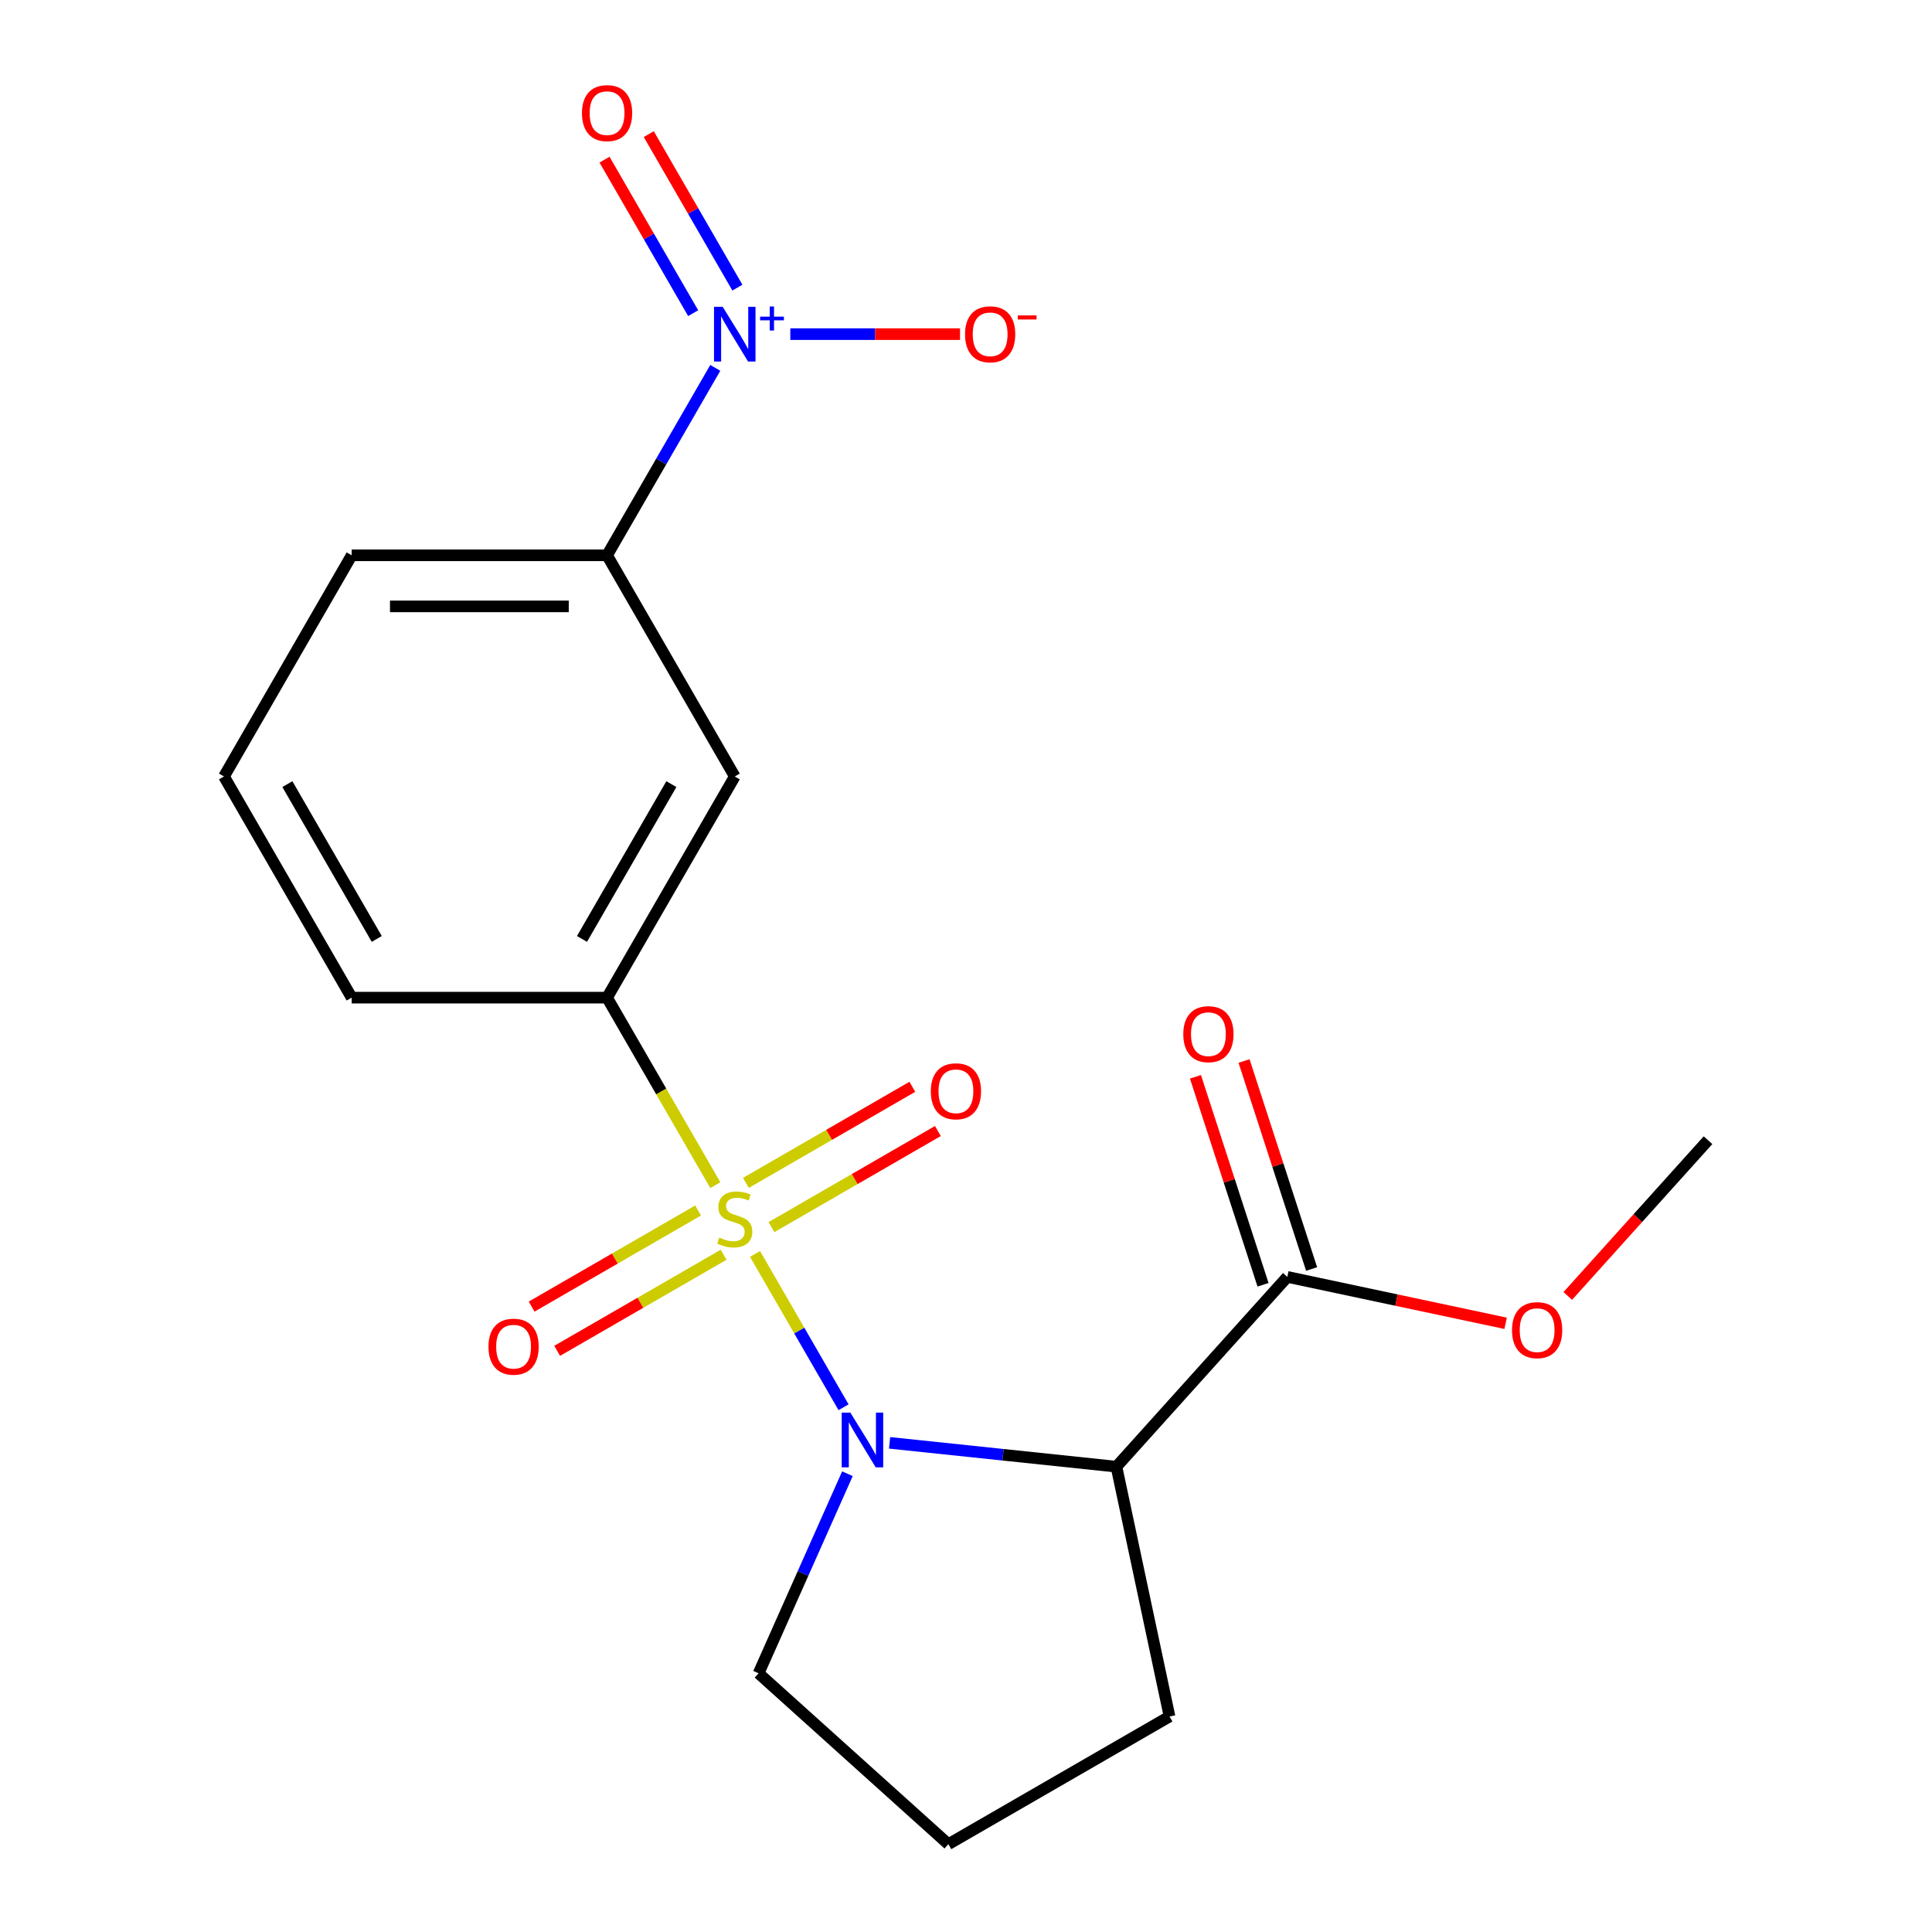 <?xml version='1.0' encoding='iso-8859-1'?>
<svg version='1.1' baseProfile='full'
              xmlns='http://www.w3.org/2000/svg'
                      xmlns:rdkit='http://www.rdkit.org/xml'
                      xmlns:xlink='http://www.w3.org/1999/xlink'
                  xml:space='preserve'
width='1000px' height='1000px' viewBox='0 0 1000 1000'>
<!-- END OF HEADER -->
<rect style='opacity:1.0;fill:#FFFFFF;stroke:none' width='1000' height='1000' x='0' y='0'> </rect>
<path class='bond-0' d='M 390.808,649.043 L 413.715,688.719' style='fill:none;fill-rule:evenodd;stroke:#CCCC00;stroke-width:6px;stroke-linecap:butt;stroke-linejoin:miter;stroke-opacity:1' />
<path class='bond-0' d='M 413.715,688.719 L 436.622,728.396' style='fill:none;fill-rule:evenodd;stroke:#0000FF;stroke-width:6px;stroke-linecap:butt;stroke-linejoin:miter;stroke-opacity:1' />
<path class='bond-3' d='M 370.249,613.433 L 342.232,564.907' style='fill:none;fill-rule:evenodd;stroke:#CCCC00;stroke-width:6px;stroke-linecap:butt;stroke-linejoin:miter;stroke-opacity:1' />
<path class='bond-3' d='M 342.232,564.907 L 314.215,516.381' style='fill:none;fill-rule:evenodd;stroke:#000000;stroke-width:6px;stroke-linecap:butt;stroke-linejoin:miter;stroke-opacity:1' />
<path class='bond-7' d='M 361.315,626.561 L 318.242,651.429' style='fill:none;fill-rule:evenodd;stroke:#CCCC00;stroke-width:6px;stroke-linecap:butt;stroke-linejoin:miter;stroke-opacity:1' />
<path class='bond-7' d='M 318.242,651.429 L 275.169,676.297' style='fill:none;fill-rule:evenodd;stroke:#FF0000;stroke-width:6px;stroke-linecap:butt;stroke-linejoin:miter;stroke-opacity:1' />
<path class='bond-7' d='M 374.534,649.456 L 331.461,674.324' style='fill:none;fill-rule:evenodd;stroke:#CCCC00;stroke-width:6px;stroke-linecap:butt;stroke-linejoin:miter;stroke-opacity:1' />
<path class='bond-7' d='M 331.461,674.324 L 288.388,699.192' style='fill:none;fill-rule:evenodd;stroke:#FF0000;stroke-width:6px;stroke-linecap:butt;stroke-linejoin:miter;stroke-opacity:1' />
<path class='bond-8' d='M 399.303,635.156 L 442.376,610.287' style='fill:none;fill-rule:evenodd;stroke:#CCCC00;stroke-width:6px;stroke-linecap:butt;stroke-linejoin:miter;stroke-opacity:1' />
<path class='bond-8' d='M 442.376,610.287 L 485.449,585.419' style='fill:none;fill-rule:evenodd;stroke:#FF0000;stroke-width:6px;stroke-linecap:butt;stroke-linejoin:miter;stroke-opacity:1' />
<path class='bond-8' d='M 386.084,612.26 L 429.157,587.392' style='fill:none;fill-rule:evenodd;stroke:#CCCC00;stroke-width:6px;stroke-linecap:butt;stroke-linejoin:miter;stroke-opacity:1' />
<path class='bond-8' d='M 429.157,587.392 L 472.23,562.524' style='fill:none;fill-rule:evenodd;stroke:#FF0000;stroke-width:6px;stroke-linecap:butt;stroke-linejoin:miter;stroke-opacity:1' />
<path class='bond-1' d='M 460.447,746.812 L 519.157,752.982' style='fill:none;fill-rule:evenodd;stroke:#0000FF;stroke-width:6px;stroke-linecap:butt;stroke-linejoin:miter;stroke-opacity:1' />
<path class='bond-1' d='M 519.157,752.982 L 577.866,759.153' style='fill:none;fill-rule:evenodd;stroke:#000000;stroke-width:6px;stroke-linecap:butt;stroke-linejoin:miter;stroke-opacity:1' />
<path class='bond-12' d='M 438.627,762.8 L 415.632,814.448' style='fill:none;fill-rule:evenodd;stroke:#0000FF;stroke-width:6px;stroke-linecap:butt;stroke-linejoin:miter;stroke-opacity:1' />
<path class='bond-12' d='M 415.632,814.448 L 392.637,866.095' style='fill:none;fill-rule:evenodd;stroke:#000000;stroke-width:6px;stroke-linecap:butt;stroke-linejoin:miter;stroke-opacity:1' />
<path class='bond-4' d='M 577.866,759.153 L 666.316,660.919' style='fill:none;fill-rule:evenodd;stroke:#000000;stroke-width:6px;stroke-linecap:butt;stroke-linejoin:miter;stroke-opacity:1' />
<path class='bond-14' d='M 577.866,759.153 L 605.349,888.452' style='fill:none;fill-rule:evenodd;stroke:#000000;stroke-width:6px;stroke-linecap:butt;stroke-linejoin:miter;stroke-opacity:1' />
<path class='bond-2' d='M 370.226,190.412 L 342.22,238.919' style='fill:none;fill-rule:evenodd;stroke:#0000FF;stroke-width:6px;stroke-linecap:butt;stroke-linejoin:miter;stroke-opacity:1' />
<path class='bond-2' d='M 342.22,238.919 L 314.215,287.425' style='fill:none;fill-rule:evenodd;stroke:#000000;stroke-width:6px;stroke-linecap:butt;stroke-linejoin:miter;stroke-opacity:1' />
<path class='bond-9' d='M 409.058,172.948 L 452.984,172.948' style='fill:none;fill-rule:evenodd;stroke:#0000FF;stroke-width:6px;stroke-linecap:butt;stroke-linejoin:miter;stroke-opacity:1' />
<path class='bond-9' d='M 452.984,172.948 L 496.91,172.948' style='fill:none;fill-rule:evenodd;stroke:#FF0000;stroke-width:6px;stroke-linecap:butt;stroke-linejoin:miter;stroke-opacity:1' />
<path class='bond-10' d='M 381.673,148.874 L 358.738,109.147' style='fill:none;fill-rule:evenodd;stroke:#0000FF;stroke-width:6px;stroke-linecap:butt;stroke-linejoin:miter;stroke-opacity:1' />
<path class='bond-10' d='M 358.738,109.147 L 335.802,69.421' style='fill:none;fill-rule:evenodd;stroke:#FF0000;stroke-width:6px;stroke-linecap:butt;stroke-linejoin:miter;stroke-opacity:1' />
<path class='bond-10' d='M 358.778,162.092 L 335.842,122.366' style='fill:none;fill-rule:evenodd;stroke:#0000FF;stroke-width:6px;stroke-linecap:butt;stroke-linejoin:miter;stroke-opacity:1' />
<path class='bond-10' d='M 335.842,122.366 L 312.906,82.64' style='fill:none;fill-rule:evenodd;stroke:#FF0000;stroke-width:6px;stroke-linecap:butt;stroke-linejoin:miter;stroke-opacity:1' />
<path class='bond-5' d='M 314.215,516.381 L 380.309,401.903' style='fill:none;fill-rule:evenodd;stroke:#000000;stroke-width:6px;stroke-linecap:butt;stroke-linejoin:miter;stroke-opacity:1' />
<path class='bond-5' d='M 301.234,485.99 L 347.499,405.856' style='fill:none;fill-rule:evenodd;stroke:#000000;stroke-width:6px;stroke-linecap:butt;stroke-linejoin:miter;stroke-opacity:1' />
<path class='bond-15' d='M 314.215,516.381 L 182.028,516.381' style='fill:none;fill-rule:evenodd;stroke:#000000;stroke-width:6px;stroke-linecap:butt;stroke-linejoin:miter;stroke-opacity:1' />
<path class='bond-11' d='M 678.888,656.834 L 661.399,603.007' style='fill:none;fill-rule:evenodd;stroke:#000000;stroke-width:6px;stroke-linecap:butt;stroke-linejoin:miter;stroke-opacity:1' />
<path class='bond-11' d='M 661.399,603.007 L 643.91,549.181' style='fill:none;fill-rule:evenodd;stroke:#FF0000;stroke-width:6px;stroke-linecap:butt;stroke-linejoin:miter;stroke-opacity:1' />
<path class='bond-11' d='M 653.745,665.004 L 636.255,611.177' style='fill:none;fill-rule:evenodd;stroke:#000000;stroke-width:6px;stroke-linecap:butt;stroke-linejoin:miter;stroke-opacity:1' />
<path class='bond-11' d='M 636.255,611.177 L 618.766,557.351' style='fill:none;fill-rule:evenodd;stroke:#FF0000;stroke-width:6px;stroke-linecap:butt;stroke-linejoin:miter;stroke-opacity:1' />
<path class='bond-13' d='M 666.316,660.919 L 722.813,672.928' style='fill:none;fill-rule:evenodd;stroke:#000000;stroke-width:6px;stroke-linecap:butt;stroke-linejoin:miter;stroke-opacity:1' />
<path class='bond-13' d='M 722.813,672.928 L 779.31,684.936' style='fill:none;fill-rule:evenodd;stroke:#FF0000;stroke-width:6px;stroke-linecap:butt;stroke-linejoin:miter;stroke-opacity:1' />
<path class='bond-6' d='M 380.309,401.903 L 314.215,287.425' style='fill:none;fill-rule:evenodd;stroke:#000000;stroke-width:6px;stroke-linecap:butt;stroke-linejoin:miter;stroke-opacity:1' />
<path class='bond-21' d='M 314.215,287.425 L 182.028,287.425' style='fill:none;fill-rule:evenodd;stroke:#000000;stroke-width:6px;stroke-linecap:butt;stroke-linejoin:miter;stroke-opacity:1' />
<path class='bond-21' d='M 294.387,313.863 L 201.856,313.863' style='fill:none;fill-rule:evenodd;stroke:#000000;stroke-width:6px;stroke-linecap:butt;stroke-linejoin:miter;stroke-opacity:1' />
<path class='bond-17' d='M 392.637,866.095 L 490.872,954.545' style='fill:none;fill-rule:evenodd;stroke:#000000;stroke-width:6px;stroke-linecap:butt;stroke-linejoin:miter;stroke-opacity:1' />
<path class='bond-19' d='M 811.484,670.777 L 847.775,630.472' style='fill:none;fill-rule:evenodd;stroke:#FF0000;stroke-width:6px;stroke-linecap:butt;stroke-linejoin:miter;stroke-opacity:1' />
<path class='bond-19' d='M 847.775,630.472 L 884.066,590.168' style='fill:none;fill-rule:evenodd;stroke:#000000;stroke-width:6px;stroke-linecap:butt;stroke-linejoin:miter;stroke-opacity:1' />
<path class='bond-20' d='M 605.349,888.452 L 490.872,954.545' style='fill:none;fill-rule:evenodd;stroke:#000000;stroke-width:6px;stroke-linecap:butt;stroke-linejoin:miter;stroke-opacity:1' />
<path class='bond-18' d='M 182.028,516.381 L 115.934,401.903' style='fill:none;fill-rule:evenodd;stroke:#000000;stroke-width:6px;stroke-linecap:butt;stroke-linejoin:miter;stroke-opacity:1' />
<path class='bond-18' d='M 195.009,485.99 L 148.744,405.856' style='fill:none;fill-rule:evenodd;stroke:#000000;stroke-width:6px;stroke-linecap:butt;stroke-linejoin:miter;stroke-opacity:1' />
<path class='bond-16' d='M 182.028,287.425 L 115.934,401.903' style='fill:none;fill-rule:evenodd;stroke:#000000;stroke-width:6px;stroke-linecap:butt;stroke-linejoin:miter;stroke-opacity:1' />
<path  class='atom-0' d='M 372.309 640.578
Q 372.629 640.698, 373.949 641.258
Q 375.269 641.818, 376.709 642.178
Q 378.189 642.498, 379.629 642.498
Q 382.309 642.498, 383.869 641.218
Q 385.429 639.898, 385.429 637.618
Q 385.429 636.058, 384.629 635.098
Q 383.869 634.138, 382.669 633.618
Q 381.469 633.098, 379.469 632.498
Q 376.949 631.738, 375.429 631.018
Q 373.949 630.298, 372.869 628.778
Q 371.829 627.258, 371.829 624.698
Q 371.829 621.138, 374.229 618.938
Q 376.669 616.738, 381.469 616.738
Q 384.749 616.738, 388.469 618.298
L 387.549 621.378
Q 384.149 619.978, 381.589 619.978
Q 378.829 619.978, 377.309 621.138
Q 375.789 622.258, 375.829 624.218
Q 375.829 625.738, 376.589 626.658
Q 377.389 627.578, 378.509 628.098
Q 379.669 628.618, 381.589 629.218
Q 384.149 630.018, 385.669 630.818
Q 387.189 631.618, 388.269 633.258
Q 389.389 634.858, 389.389 637.618
Q 389.389 641.538, 386.749 643.658
Q 384.149 645.738, 379.789 645.738
Q 377.269 645.738, 375.349 645.178
Q 373.469 644.658, 371.229 643.738
L 372.309 640.578
' fill='#CCCC00'/>
<path  class='atom-1' d='M 440.143 731.176
L 449.423 746.176
Q 450.343 747.656, 451.823 750.336
Q 453.303 753.016, 453.383 753.176
L 453.383 731.176
L 457.143 731.176
L 457.143 759.496
L 453.263 759.496
L 443.303 743.096
Q 442.143 741.176, 440.903 738.976
Q 439.703 736.776, 439.343 736.096
L 439.343 759.496
L 435.663 759.496
L 435.663 731.176
L 440.143 731.176
' fill='#0000FF'/>
<path  class='atom-3' d='M 374.049 158.788
L 383.329 173.788
Q 384.249 175.268, 385.729 177.948
Q 387.209 180.628, 387.289 180.788
L 387.289 158.788
L 391.049 158.788
L 391.049 187.108
L 387.169 187.108
L 377.209 170.708
Q 376.049 168.788, 374.809 166.588
Q 373.609 164.388, 373.249 163.708
L 373.249 187.108
L 369.569 187.108
L 369.569 158.788
L 374.049 158.788
' fill='#0000FF'/>
<path  class='atom-3' d='M 393.425 163.892
L 398.415 163.892
L 398.415 158.639
L 400.632 158.639
L 400.632 163.892
L 405.754 163.892
L 405.754 165.793
L 400.632 165.793
L 400.632 171.073
L 398.415 171.073
L 398.415 165.793
L 393.425 165.793
L 393.425 163.892
' fill='#0000FF'/>
<path  class='atom-8' d='M 252.831 697.032
Q 252.831 690.232, 256.191 686.432
Q 259.551 682.632, 265.831 682.632
Q 272.111 682.632, 275.471 686.432
Q 278.831 690.232, 278.831 697.032
Q 278.831 703.912, 275.431 707.832
Q 272.031 711.712, 265.831 711.712
Q 259.591 711.712, 256.191 707.832
Q 252.831 703.952, 252.831 697.032
M 265.831 708.512
Q 270.151 708.512, 272.471 705.632
Q 274.831 702.712, 274.831 697.032
Q 274.831 691.472, 272.471 688.672
Q 270.151 685.832, 265.831 685.832
Q 261.511 685.832, 259.151 688.632
Q 256.831 691.432, 256.831 697.032
Q 256.831 702.752, 259.151 705.632
Q 261.511 708.512, 265.831 708.512
' fill='#FF0000'/>
<path  class='atom-9' d='M 481.787 564.844
Q 481.787 558.044, 485.147 554.244
Q 488.507 550.444, 494.787 550.444
Q 501.067 550.444, 504.427 554.244
Q 507.787 558.044, 507.787 564.844
Q 507.787 571.724, 504.387 575.644
Q 500.987 579.524, 494.787 579.524
Q 488.547 579.524, 485.147 575.644
Q 481.787 571.764, 481.787 564.844
M 494.787 576.324
Q 499.107 576.324, 501.427 573.444
Q 503.787 570.524, 503.787 564.844
Q 503.787 559.284, 501.427 556.484
Q 499.107 553.644, 494.787 553.644
Q 490.467 553.644, 488.107 556.444
Q 485.787 559.244, 485.787 564.844
Q 485.787 570.564, 488.107 573.444
Q 490.467 576.324, 494.787 576.324
' fill='#FF0000'/>
<path  class='atom-10' d='M 499.496 173.028
Q 499.496 166.228, 502.856 162.428
Q 506.216 158.628, 512.496 158.628
Q 518.776 158.628, 522.136 162.428
Q 525.496 166.228, 525.496 173.028
Q 525.496 179.908, 522.096 183.828
Q 518.696 187.708, 512.496 187.708
Q 506.256 187.708, 502.856 183.828
Q 499.496 179.948, 499.496 173.028
M 512.496 184.508
Q 516.816 184.508, 519.136 181.628
Q 521.496 178.708, 521.496 173.028
Q 521.496 167.468, 519.136 164.668
Q 516.816 161.828, 512.496 161.828
Q 508.176 161.828, 505.816 164.628
Q 503.496 167.428, 503.496 173.028
Q 503.496 178.748, 505.816 181.628
Q 508.176 184.508, 512.496 184.508
' fill='#FF0000'/>
<path  class='atom-10' d='M 526.816 163.25
L 536.505 163.25
L 536.505 165.362
L 526.816 165.362
L 526.816 163.25
' fill='#FF0000'/>
<path  class='atom-11' d='M 301.215 58.55
Q 301.215 51.75, 304.575 47.95
Q 307.935 44.15, 314.215 44.15
Q 320.495 44.15, 323.855 47.95
Q 327.215 51.75, 327.215 58.55
Q 327.215 65.43, 323.815 69.35
Q 320.415 73.23, 314.215 73.23
Q 307.975 73.23, 304.575 69.35
Q 301.215 65.47, 301.215 58.55
M 314.215 70.03
Q 318.535 70.03, 320.855 67.15
Q 323.215 64.23, 323.215 58.55
Q 323.215 52.99, 320.855 50.19
Q 318.535 47.35, 314.215 47.35
Q 309.895 47.35, 307.535 50.15
Q 305.215 52.95, 305.215 58.55
Q 305.215 64.27, 307.535 67.15
Q 309.895 70.03, 314.215 70.03
' fill='#FF0000'/>
<path  class='atom-12' d='M 612.468 535.281
Q 612.468 528.481, 615.828 524.681
Q 619.188 520.881, 625.468 520.881
Q 631.748 520.881, 635.108 524.681
Q 638.468 528.481, 638.468 535.281
Q 638.468 542.161, 635.068 546.081
Q 631.668 549.961, 625.468 549.961
Q 619.228 549.961, 615.828 546.081
Q 612.468 542.201, 612.468 535.281
M 625.468 546.761
Q 629.788 546.761, 632.108 543.881
Q 634.468 540.961, 634.468 535.281
Q 634.468 529.721, 632.108 526.921
Q 629.788 524.081, 625.468 524.081
Q 621.148 524.081, 618.788 526.881
Q 616.468 529.681, 616.468 535.281
Q 616.468 541.001, 618.788 543.881
Q 621.148 546.761, 625.468 546.761
' fill='#FF0000'/>
<path  class='atom-14' d='M 782.615 688.482
Q 782.615 681.682, 785.975 677.882
Q 789.335 674.082, 795.615 674.082
Q 801.895 674.082, 805.255 677.882
Q 808.615 681.682, 808.615 688.482
Q 808.615 695.362, 805.215 699.282
Q 801.815 703.162, 795.615 703.162
Q 789.375 703.162, 785.975 699.282
Q 782.615 695.402, 782.615 688.482
M 795.615 699.962
Q 799.935 699.962, 802.255 697.082
Q 804.615 694.162, 804.615 688.482
Q 804.615 682.922, 802.255 680.122
Q 799.935 677.282, 795.615 677.282
Q 791.295 677.282, 788.935 680.082
Q 786.615 682.882, 786.615 688.482
Q 786.615 694.202, 788.935 697.082
Q 791.295 699.962, 795.615 699.962
' fill='#FF0000'/>
</svg>
